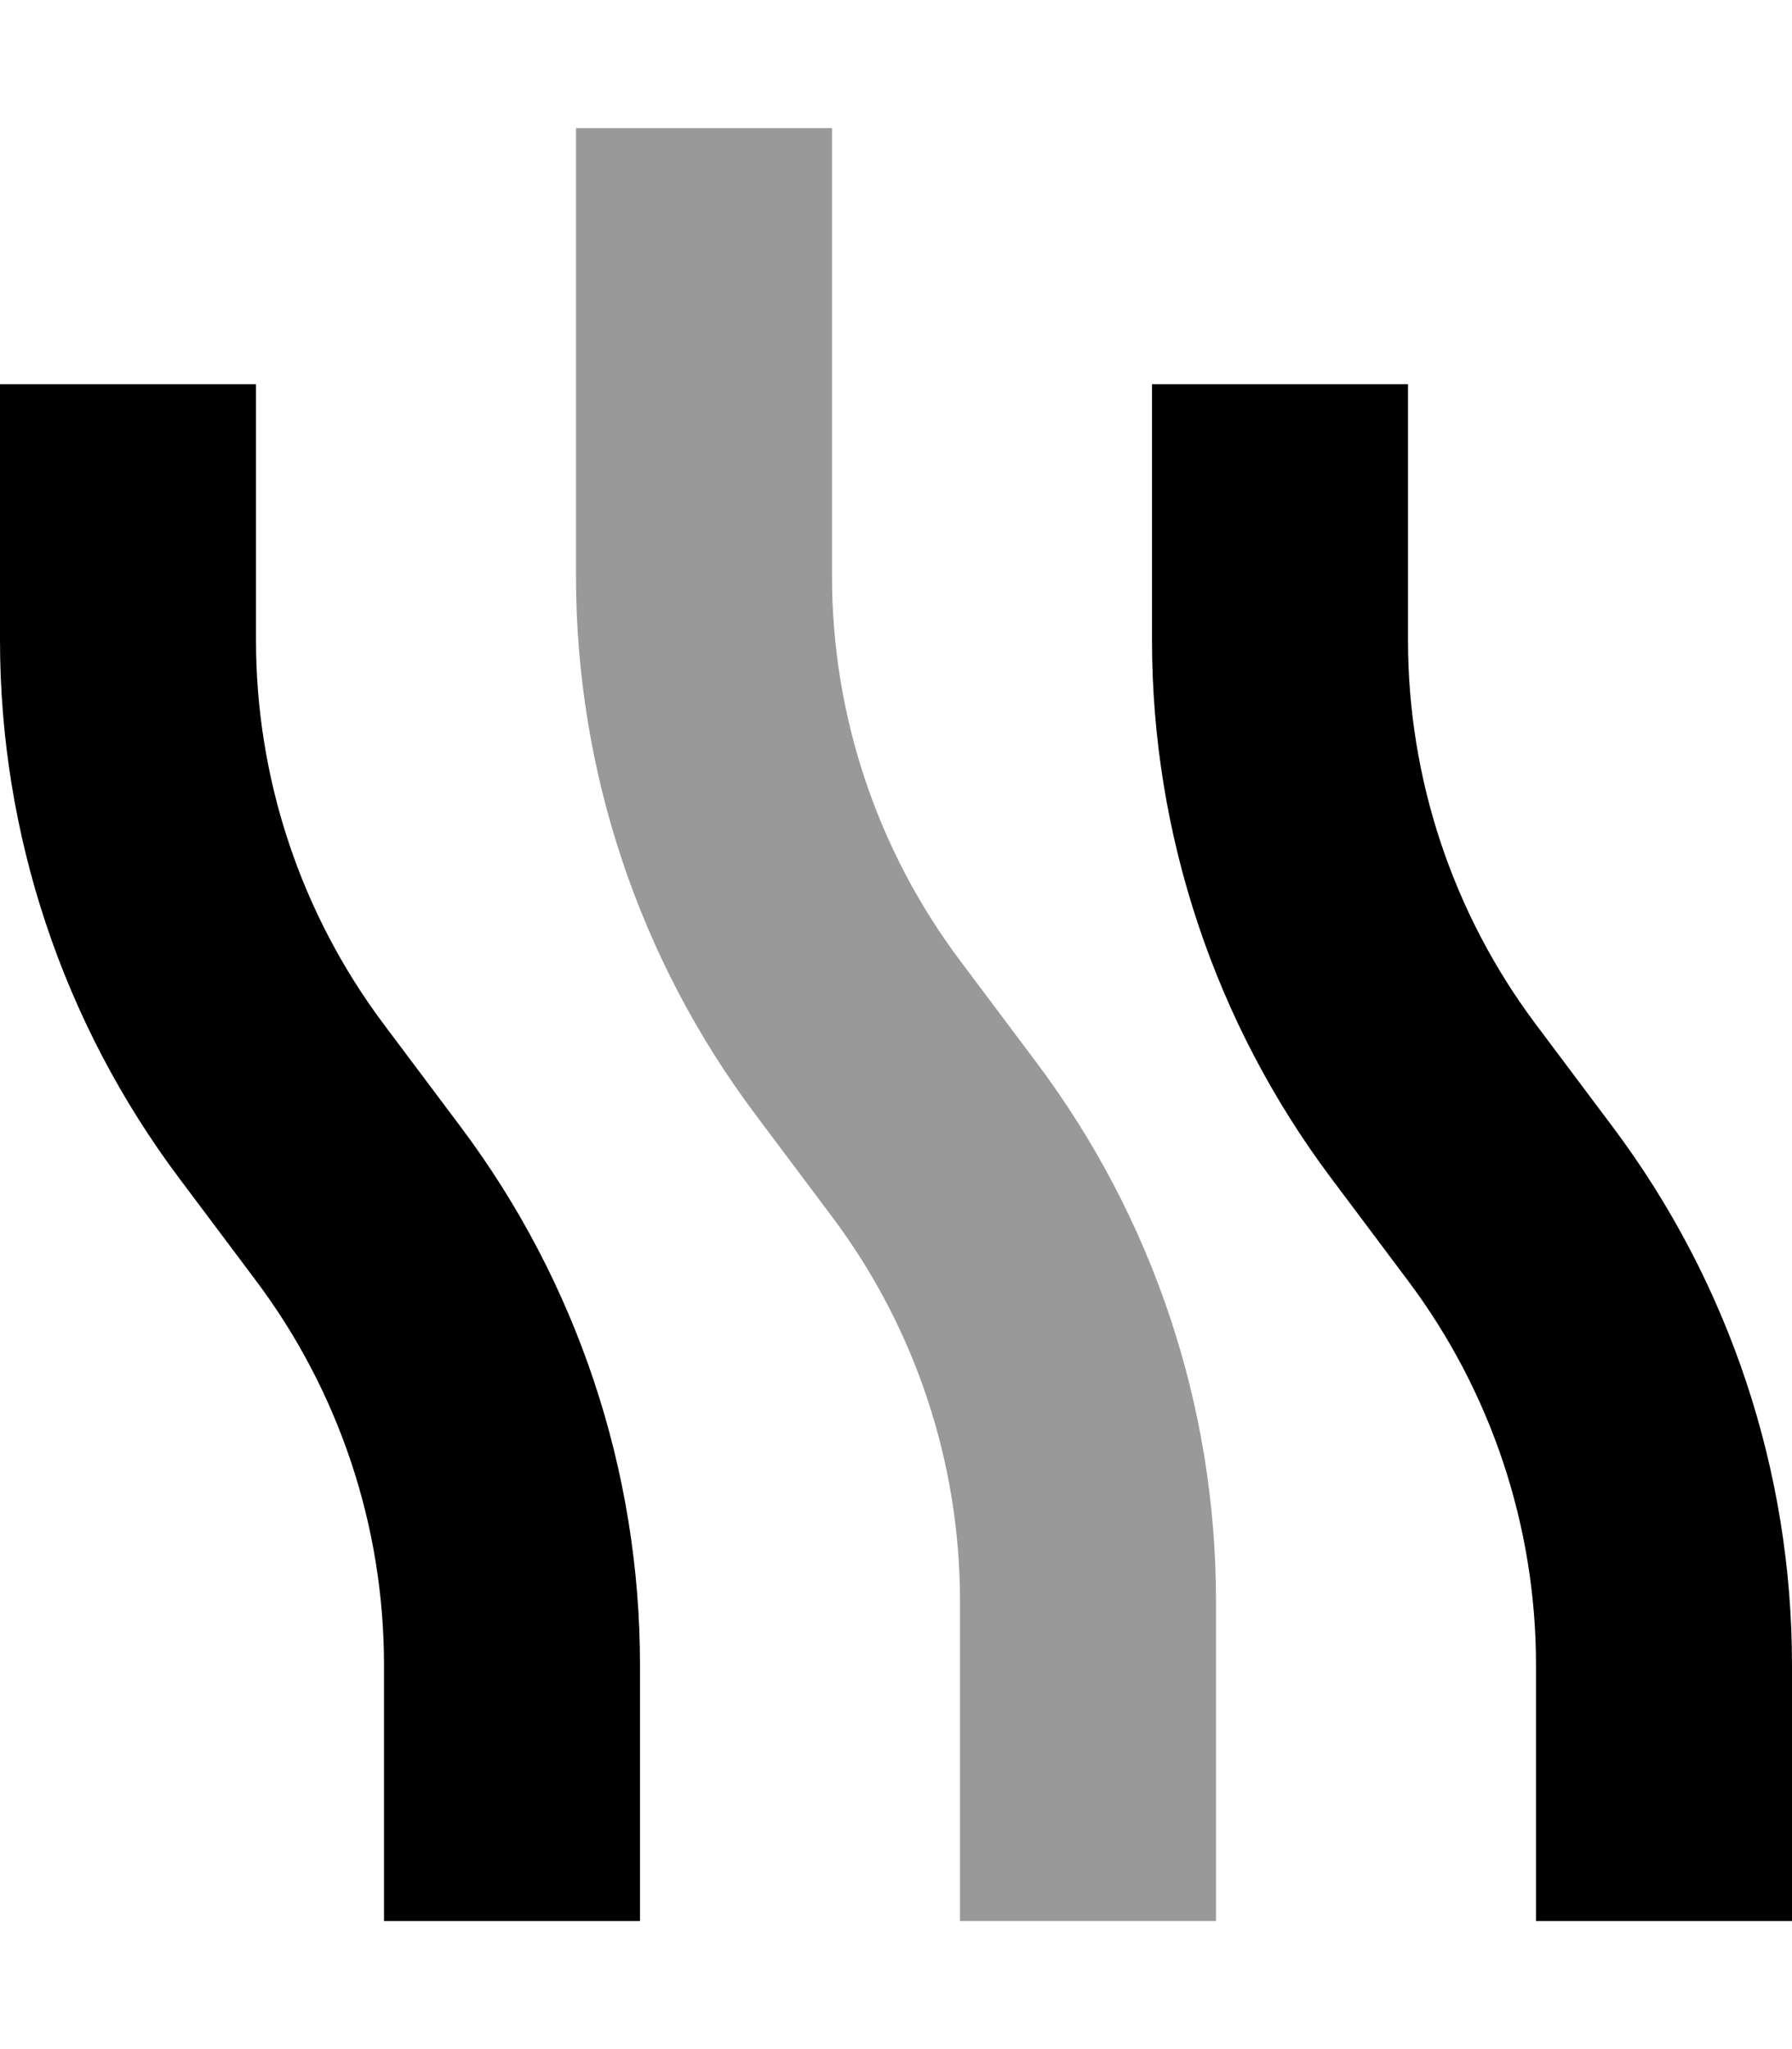 <svg xmlns="http://www.w3.org/2000/svg" viewBox="0 0 448 512"><!--! Font Awesome Pro 6.7.1 by @fontawesome - https://fontawesome.com License - https://fontawesome.com/license (Commercial License) Copyright 2024 Fonticons, Inc. --><defs><style>.fa-secondary{opacity:.4}</style></defs><path class="fa-secondary" d="M144 32l0 32 0 80c0 48.5 15.7 95.6 44.8 134.4L208 304c20.8 27.7 32 61.4 32 96l0 48 0 32 64 0 0-32 0-48c0-48.5-15.7-95.6-44.8-134.4L240 240c-20.8-27.7-32-61.4-32-96l0-80 0-32-64 0z"/><path class="fa-primary" d="M64 128l0-32L0 96l0 32 0 32c0 48.5 15.7 95.6 44.8 134.4L64 320c20.8 27.7 32 61.4 32 96l0 32 0 32 64 0 0-32 0-32c0-48.5-15.7-95.6-44.8-134.4L96 256c-20.8-27.7-32-61.4-32-96l0-32zm288 0l0-32-64 0 0 32 0 32c0 48.5 15.7 95.6 44.8 134.4L352 320c20.8 27.7 32 61.4 32 96l0 32 0 32 64 0 0-32 0-32c0-48.5-15.7-95.6-44.8-134.4L384 256c-20.8-27.7-32-61.4-32-96l0-32z"/></svg>